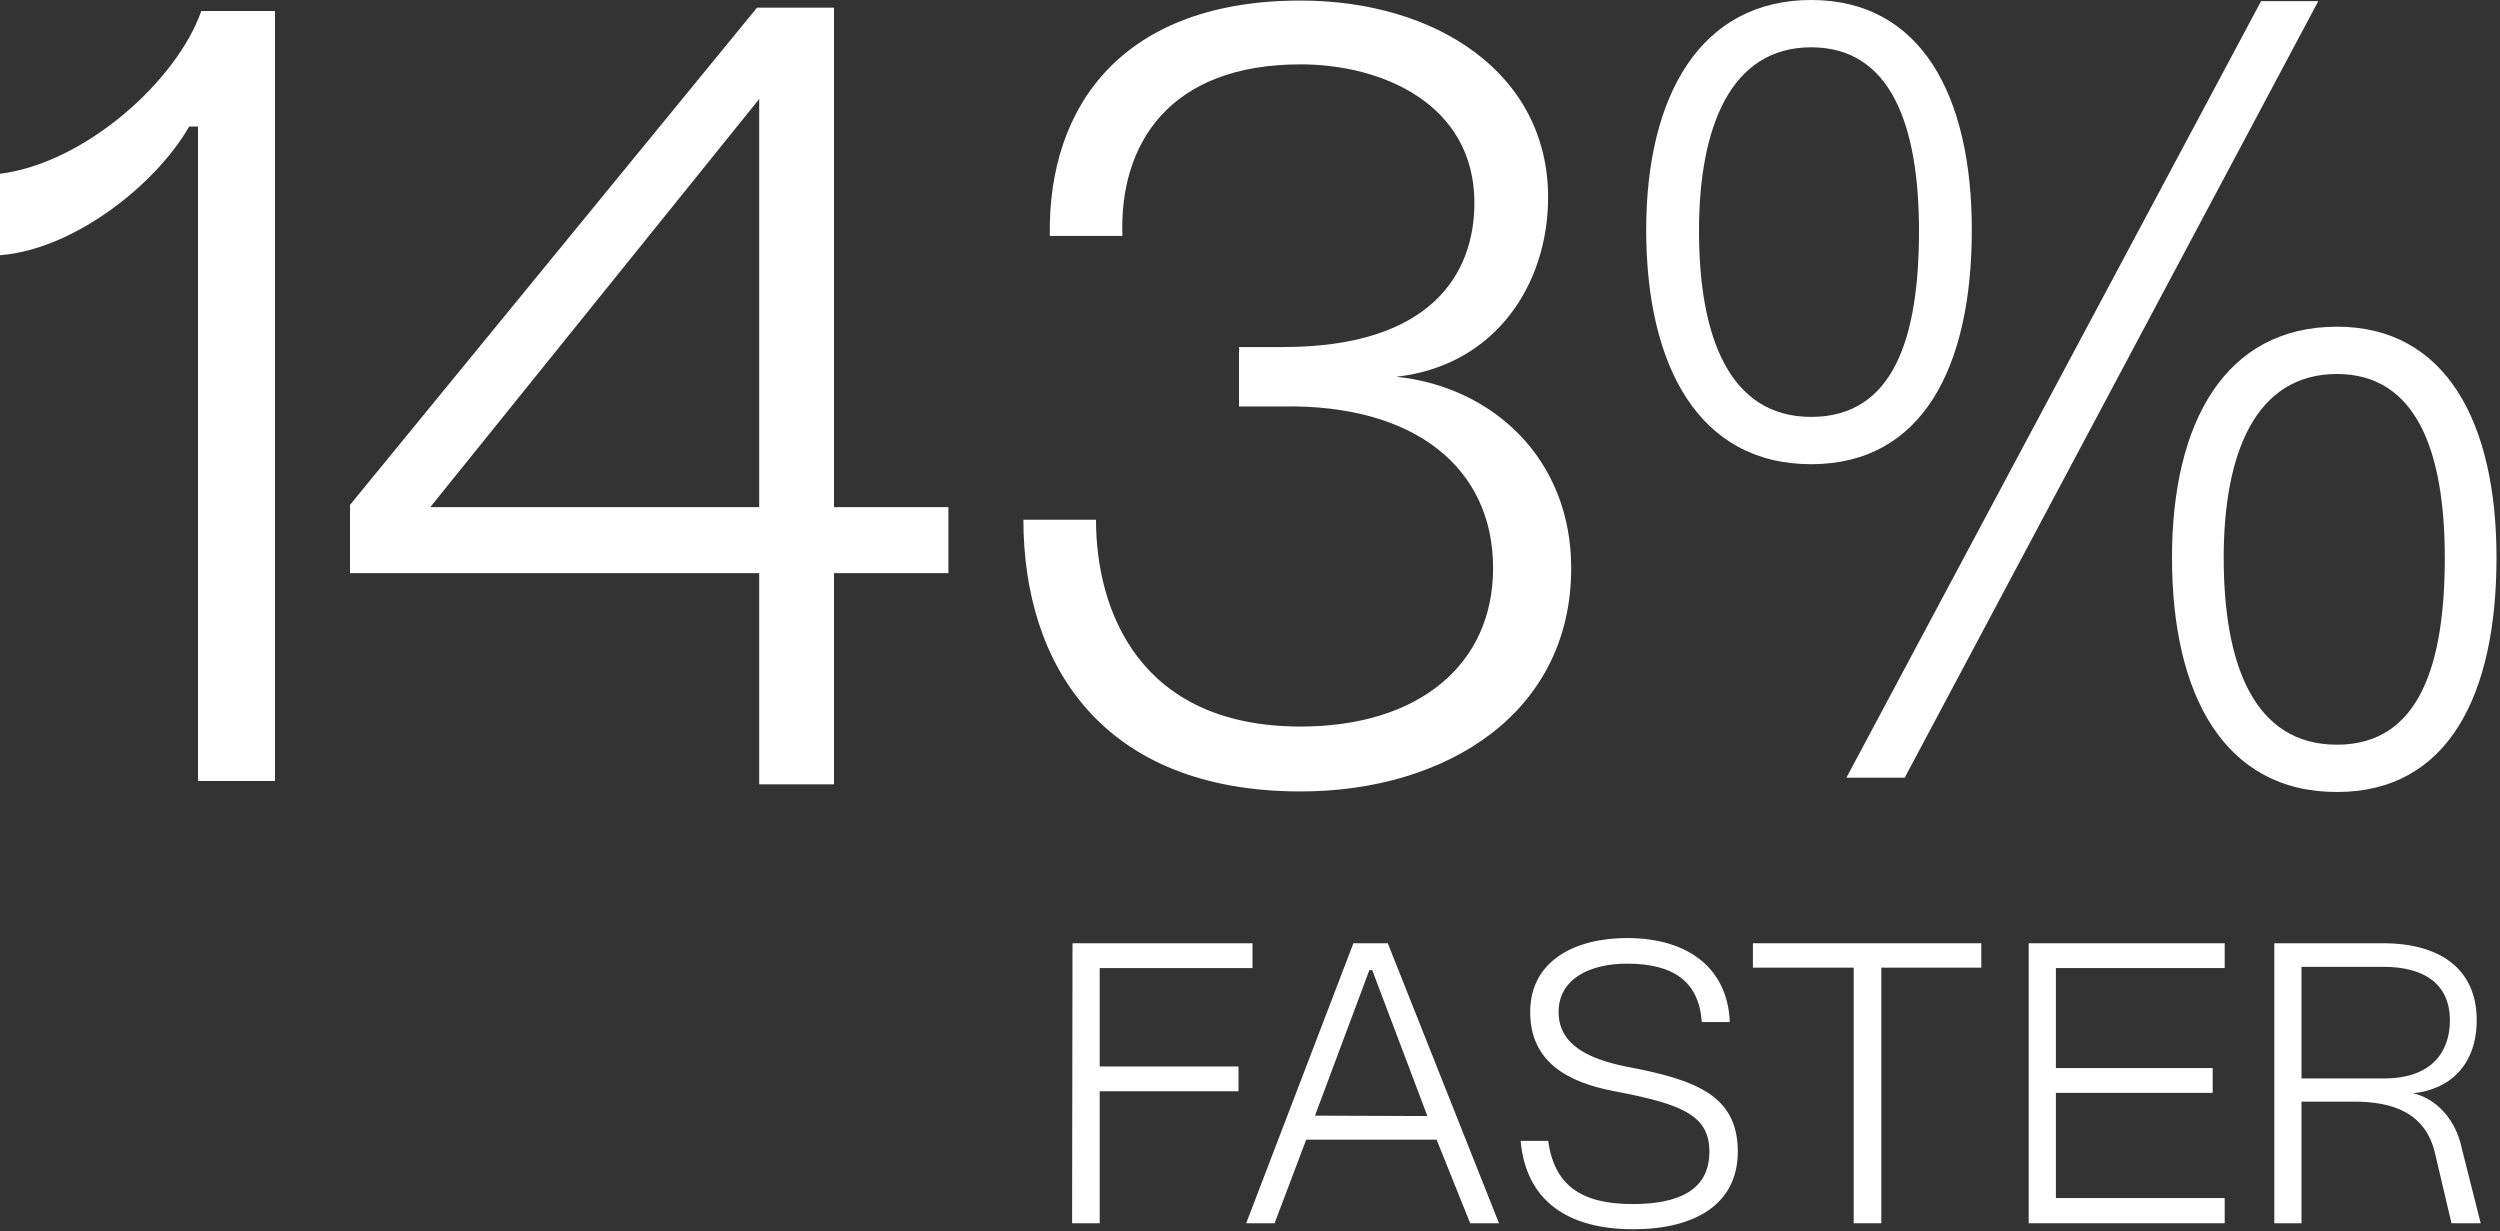 <svg width="400" height="197" viewBox="0 0 400 197" fill="none" xmlns="http://www.w3.org/2000/svg">
<rect x="0" y="0" width="400" height="197" fill="#333333" stroke="none"/>
<path d="M32.208 1.76H44V124.96H31.68V20.24H30.272C24.816 29.744 11.616 39.952 0 40.832V27.808C13.728 26.048 28.336 12.848 32.208 1.76Z" fill="white"/>
<path d="M121.472 125.488V91.696H56V80.784L121.12 1.232H133.44V81.136H151.744V91.696H133.44V125.488H121.472ZM68.848 81.136H121.472V15.84L68.848 81.136Z" fill="white"/>
<path d="M163.744 83.16H175.36C175.36 97.592 182.224 116.248 208.096 116.248C226.928 116.248 238.896 106.392 238.896 90.904C238.896 74.888 226.4 64.68 205.28 65.032H198.24V55.528H205.28C229.04 55.528 235.904 43.736 235.904 32.472C235.904 16.632 221.12 10.296 208.096 10.296C186.976 10.296 179.056 23.144 179.584 37.752H167.968C167.616 16.632 179.936 0.088 208.096 0.088C229.744 0.088 247.696 11.704 247.696 31.592C247.696 45.496 239.248 58.52 223.408 60.28C238.72 61.864 251.392 73.304 251.392 90.904C251.392 114.136 231.328 126.632 208.096 126.632C176.416 126.632 163.744 106.392 163.744 83.16Z" fill="white"/>
<path d="M295.424 124.432L361.776 0.176H370.928L304.752 124.432H295.424ZM263.392 36.784C263.392 15.136 272.192 0 289.792 0C307.392 0 315.488 15.312 315.488 36.784C315.488 58.784 307.568 74.272 289.792 74.272C271.84 74.272 263.392 58.608 263.392 36.784ZM271.84 36.96C271.84 54.032 276.768 66.704 289.792 66.704C302.992 66.704 307.04 54.032 307.04 36.96C307.04 19.888 302.464 7.568 289.792 7.568C276.944 7.568 271.84 20.24 271.84 36.96ZM347.52 89.232C347.52 67.408 356.144 52.272 373.92 52.272C391.344 52.272 399.44 67.584 399.44 89.232C399.44 111.232 391.696 126.72 373.92 126.72C355.792 126.72 347.52 111.056 347.52 89.232ZM355.792 89.232C355.792 106.48 360.72 119.152 373.92 119.152C387.12 119.152 391.168 106.304 391.168 89.232C391.168 72.16 386.592 59.84 373.92 59.84C360.896 59.84 355.792 72.512 355.792 89.232Z" fill="white"/>
<path d="M171.536 195.72L171.6 150.92H200.4V154.888H175.952V170.632H198.16V174.6H175.952V195.72H171.536Z" fill="white"/>
<path d="M199.391 195.72L216.543 150.92H222.047L239.839 195.72H235.231L229.855 182.344H208.991L203.935 195.72H199.391ZM210.399 178.504L228.383 178.568L219.551 155.208H219.103L210.399 178.504Z" fill="white"/>
<path d="M261.343 196.68C250.975 196.68 244.191 192.264 243.295 182.536H247.711C248.671 189.576 252.895 192.648 261.215 192.648C268.511 192.648 273.503 190.472 273.503 184.264C273.503 178.376 269.023 176.648 258.335 174.6C250.847 173.192 244.831 169.928 244.831 161.928C244.831 153.672 252.063 150.088 260.319 150.088C270.367 150.088 276.447 155.144 276.767 163.528H272.287C271.839 157.128 267.871 154.184 260.319 154.184C254.367 154.184 249.375 156.616 249.375 161.928C249.375 167.368 254.559 169.48 260.063 170.632C271.327 172.744 278.047 175.24 278.047 184.264C278.047 192.712 271.135 196.68 261.343 196.68Z" fill="white"/>
<path d="M296.592 195.72V154.824H280.464V150.92H317.008V154.824H301.008V195.72H296.592Z" fill="white"/>
<path d="M324.59 195.72V150.92H355.95V154.888H328.942V170.888H354.03V174.856H328.942V191.688H355.95V195.72H324.59Z" fill="white"/>
<path d="M396.272 163.208C396.272 170.504 391.856 174.344 386.096 174.92C389.488 175.688 392.88 178.76 393.904 183.816L396.912 195.72H392.24L389.616 184.584C388.08 177.928 382.704 176.264 376.624 176.264H368.24V195.72H363.888V150.92H381.296C390.384 150.92 396.272 155.016 396.272 163.208ZM368.24 172.552H381.424C389.168 172.552 391.984 168.2 391.984 163.272C391.984 157.128 387.44 154.696 381.424 154.696H368.24V172.552Z" fill="white"/>
</svg>
